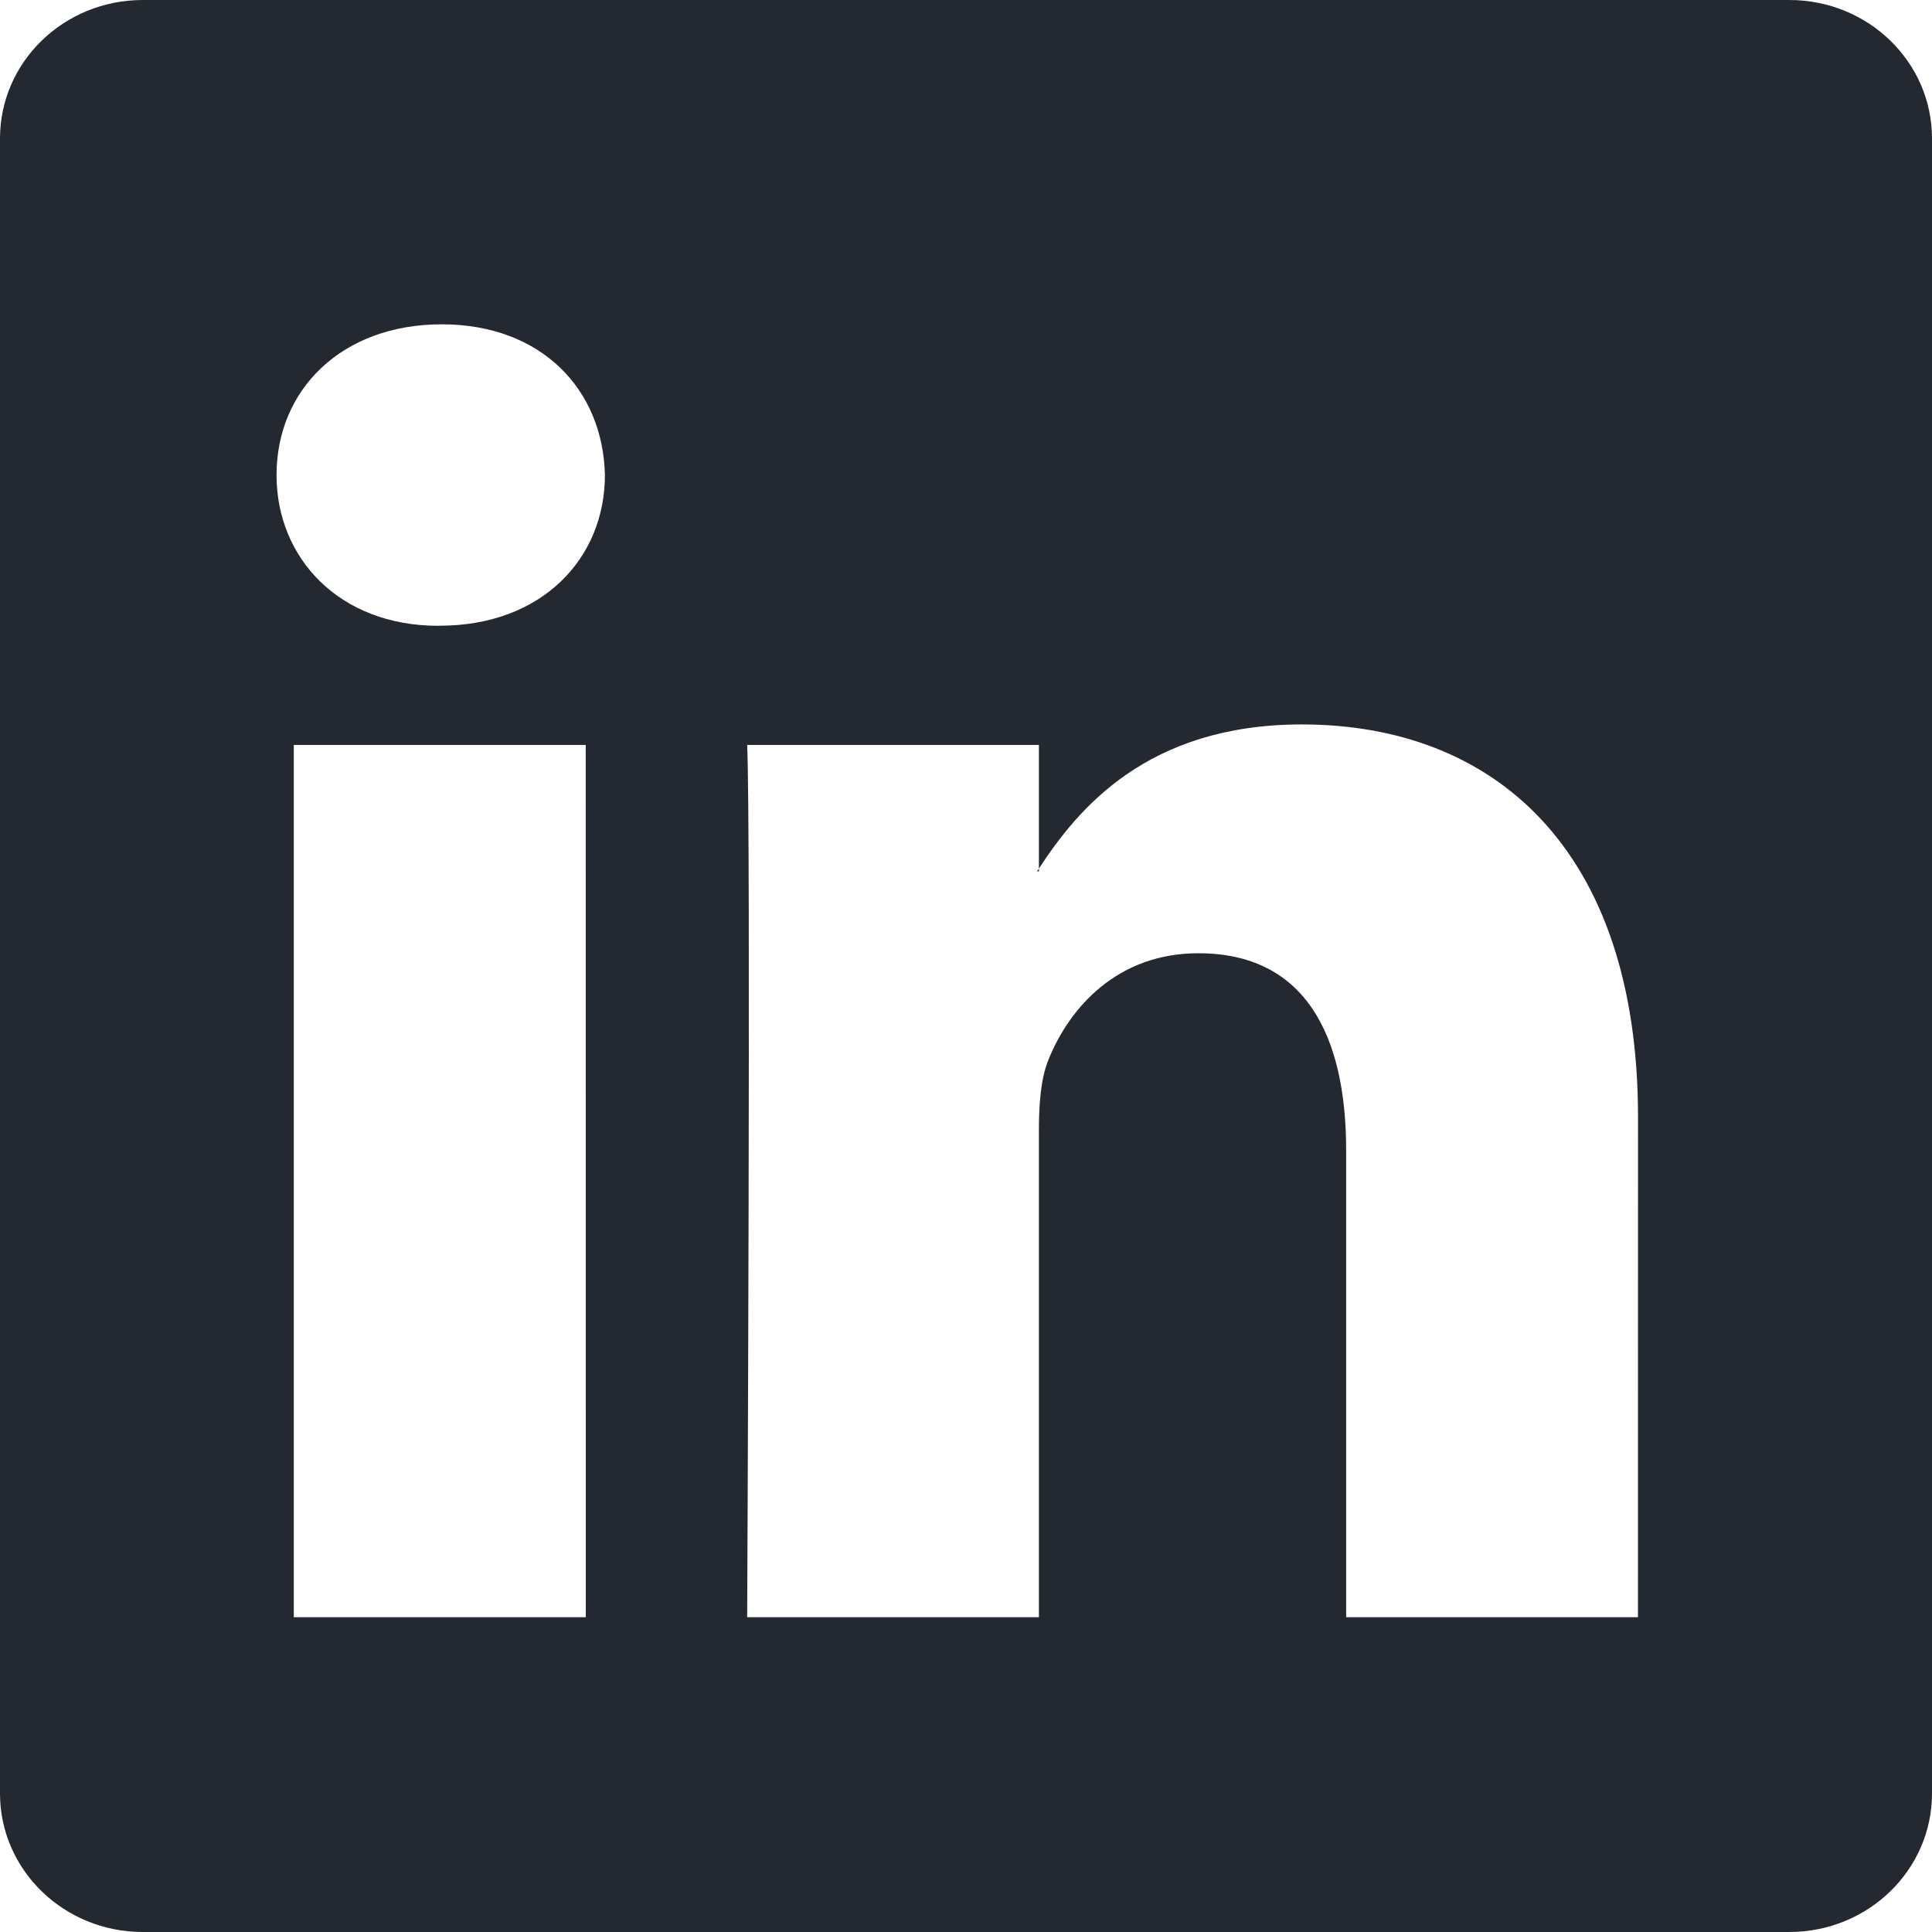 <svg xmlns="http://www.w3.org/2000/svg" width="30" height="30" viewBox="0 0 30 30"><g><g><g><path fill="#242830" d="M16.133 13.53v-.042l-.03.042zm9.301 11.582h-4.531v-7.247c0-1.82-.657-3.063-2.295-3.063-1.254 0-1.998.838-2.325 1.647-.121.29-.151.694-.151 1.097v7.566h-4.53s.059-12.275 0-13.545h4.53v1.92c.602-.922 1.677-2.238 4.083-2.238 2.983 0 5.22 1.934 5.22 6.097zM6.8 9.717c-1.52 0-2.506-1.04-2.506-2.341 0-1.328 1.014-2.34 2.565-2.34 1.55 0 2.504 1.012 2.534 2.34 0 1.301-.984 2.34-2.563 2.34zm2.296 15.395H4.562V11.567h4.533zM27.785 0H2.216C.992 0 0 .962 0 2.15v25.7C0 29.037.993 30 2.216 30h25.569C29.008 30 30 29.036 30 27.85V2.15C30 .961 29.008 0 27.785 0z"/></g></g></g></svg>